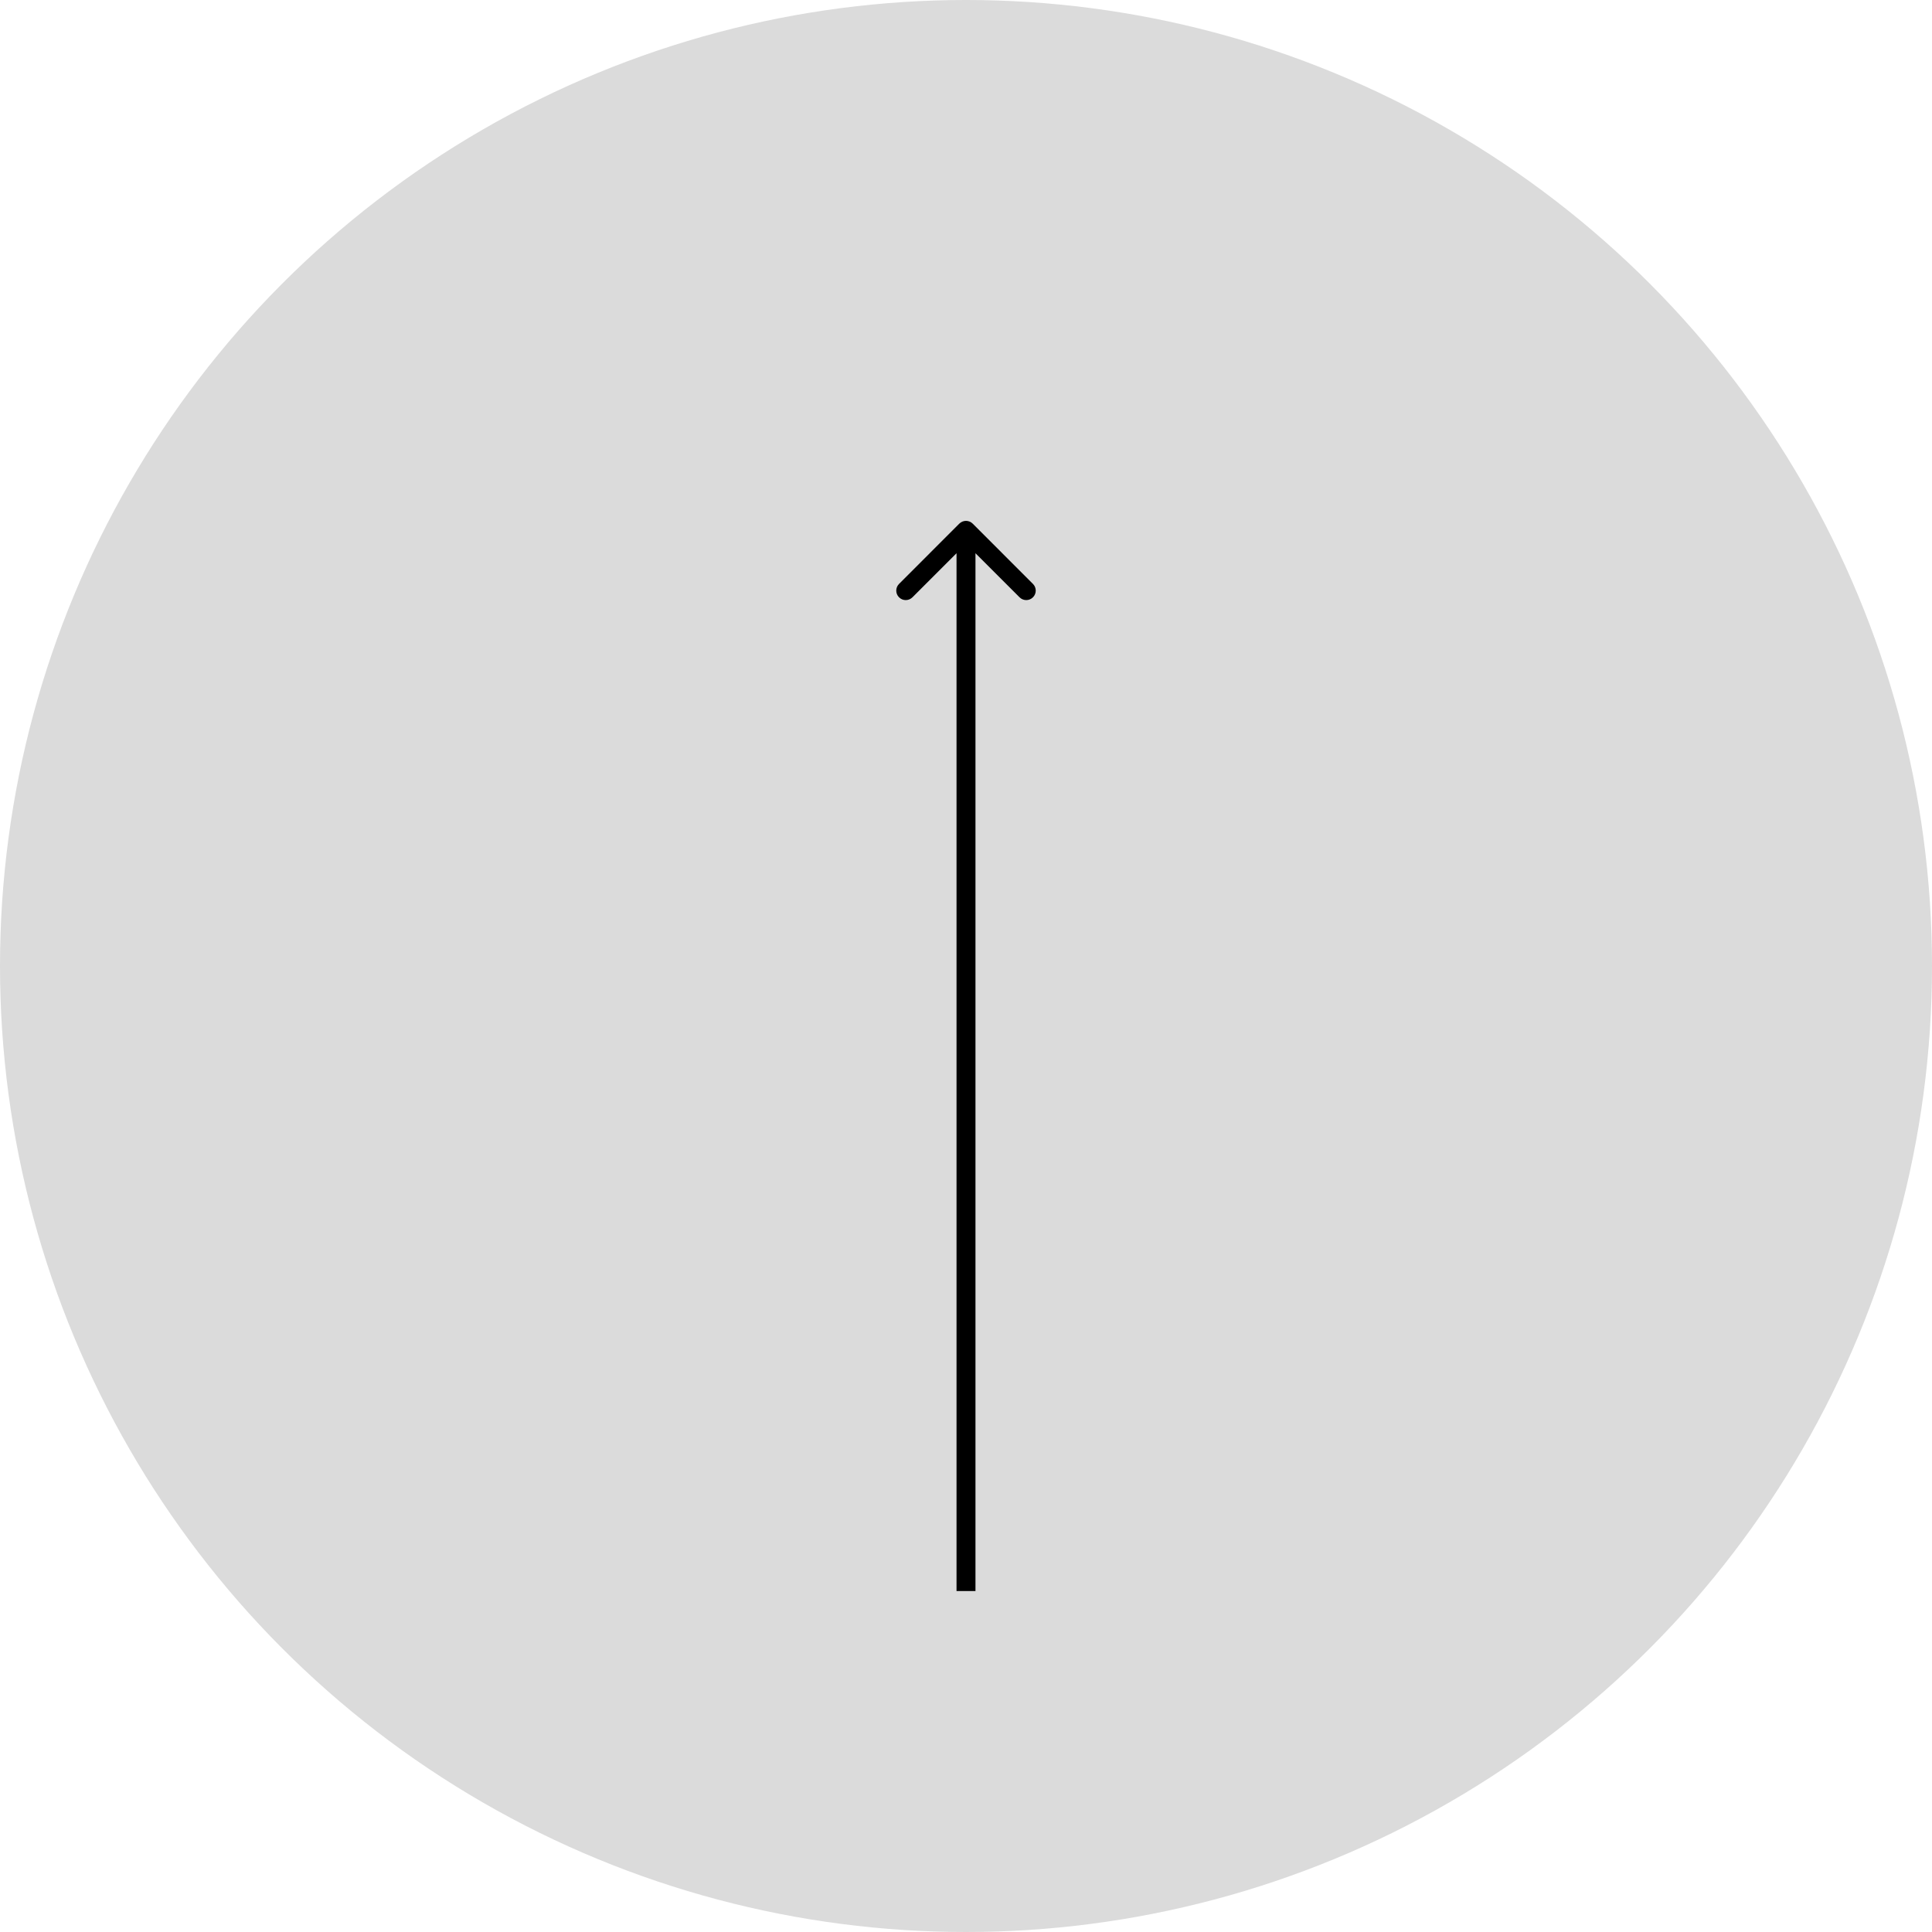 <?xml version="1.0" encoding="UTF-8"?> <svg xmlns="http://www.w3.org/2000/svg" width="102" height="102" viewBox="0 0 102 102" fill="none"> <circle cx="51" cy="51" r="51" fill="#DBDBDB"></circle> <path d="M51.354 27.646C51.158 27.451 50.842 27.451 50.646 27.646L47.465 30.828C47.269 31.024 47.269 31.34 47.465 31.535C47.66 31.731 47.976 31.731 48.172 31.535L51 28.707L53.828 31.535C54.024 31.731 54.34 31.731 54.535 31.535C54.731 31.34 54.731 31.024 54.535 30.828L51.354 27.646ZM51.5 84L51.5 28L50.5 28L50.5 84L51.5 84Z" fill="black"></path> </svg> 